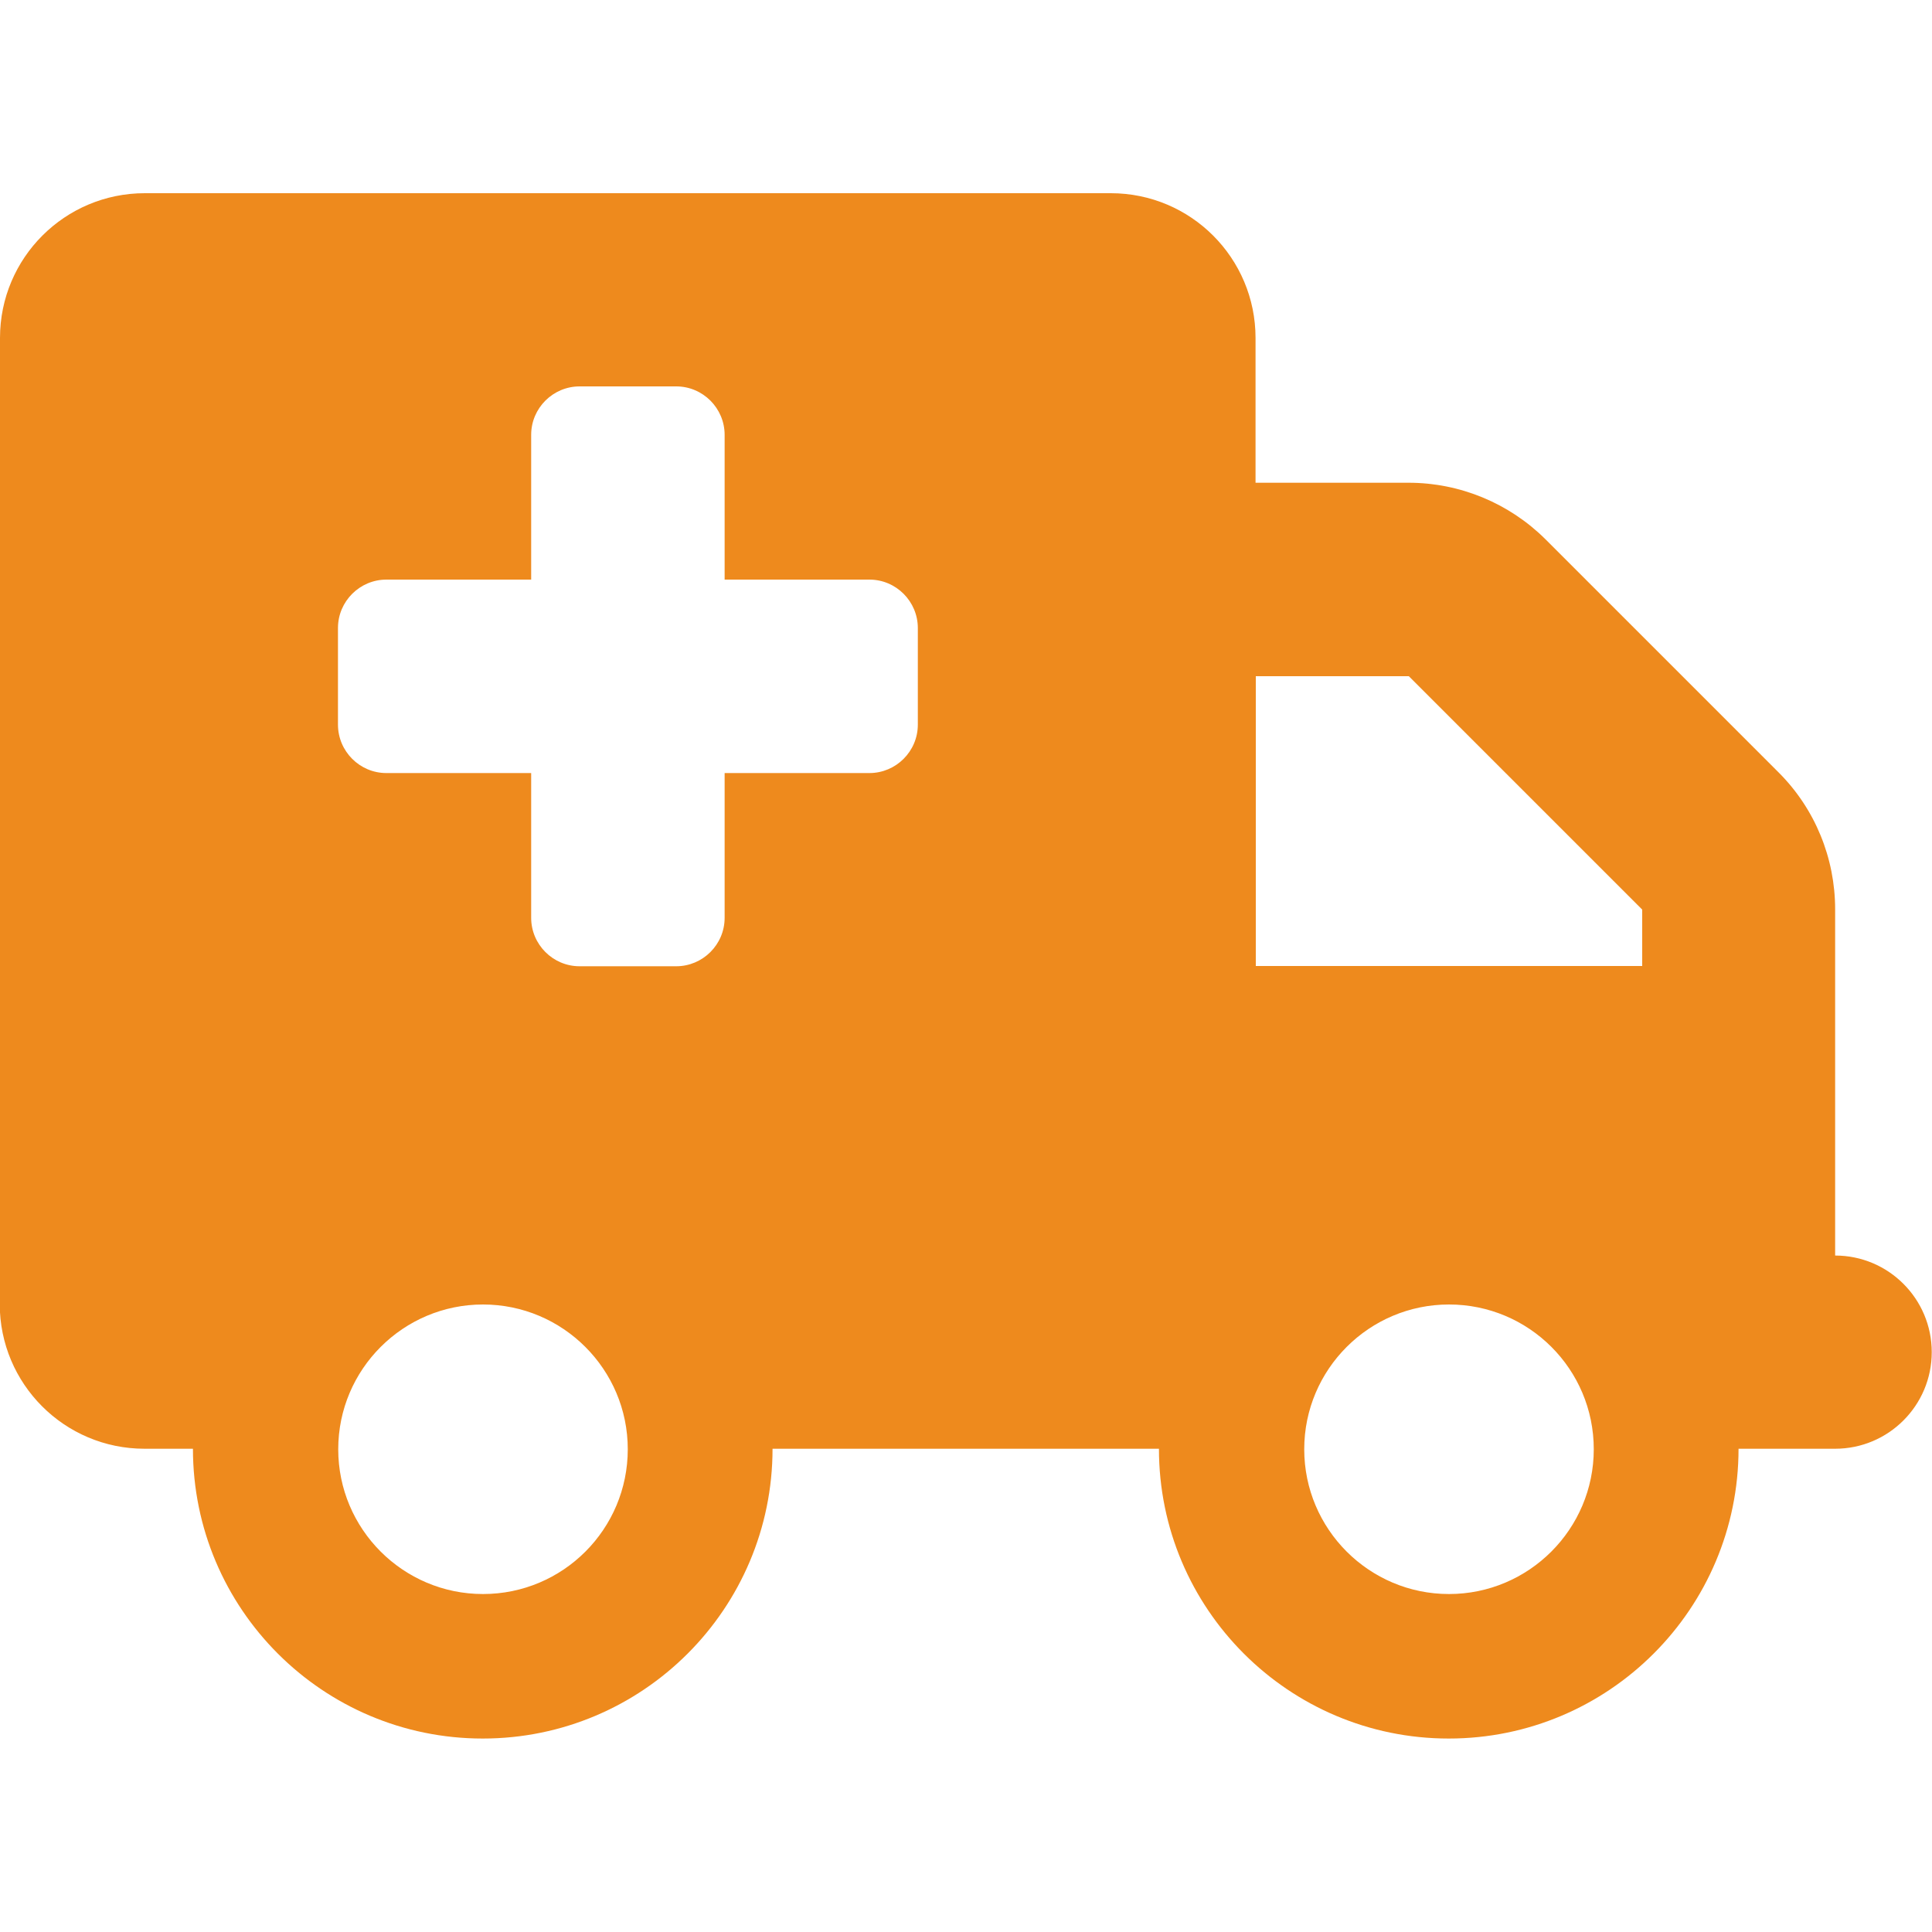 <?xml version="1.0" encoding="UTF-8"?><svg id="a" xmlns="http://www.w3.org/2000/svg" width="75" height="75" viewBox="0 0 75 75"><defs><style>.b{fill:#ee8a1d;}</style></defs><path class="b" d="M0,13.12c0-3.11,2.52-5.62,5.62-5.62H43.12c3.11,0,5.62,2.52,5.62,5.62v5.62h5.94c1.99,0,3.9,.79,5.31,2.19l9.06,9.06c1.41,1.41,2.19,3.32,2.19,5.31v13.44c2.07,0,3.75,1.68,3.75,3.75s-1.68,3.75-3.75,3.75h-3.75c0,6.21-5.04,11.25-11.25,11.25s-11.25-5.04-11.25-11.25h-15c0,6.21-5.04,11.25-11.25,11.25s-11.25-5.04-11.25-11.25h-1.88c-3.11,0-5.62-2.52-5.62-5.62V13.12Zm48.75,24.38h15v-2.19l-9.06-9.06h-5.94v11.25Zm-30,24.38c3.11,0,5.62-2.52,5.62-5.62s-2.52-5.62-5.62-5.62-5.62,2.52-5.62,5.62,2.52,5.62,5.62,5.62Zm43.12-5.62c0-3.11-2.52-5.62-5.62-5.62s-5.62,2.52-5.62,5.62,2.52,5.62,5.62,5.62,5.62-2.52,5.62-5.62ZM20.62,16.88v5.62h-5.62c-1.03,0-1.88,.84-1.88,1.88v3.75c0,1.03,.84,1.88,1.88,1.88h5.62v5.62c0,1.03,.84,1.88,1.88,1.88h3.75c1.03,0,1.88-.84,1.88-1.88v-5.62h5.62c1.03,0,1.88-.84,1.88-1.88v-3.75c0-1.03-.84-1.88-1.88-1.88h-5.62v-5.62c0-1.03-.84-1.88-1.88-1.88h-3.75c-1.03,0-1.88,.84-1.88,1.88Z"/></svg>